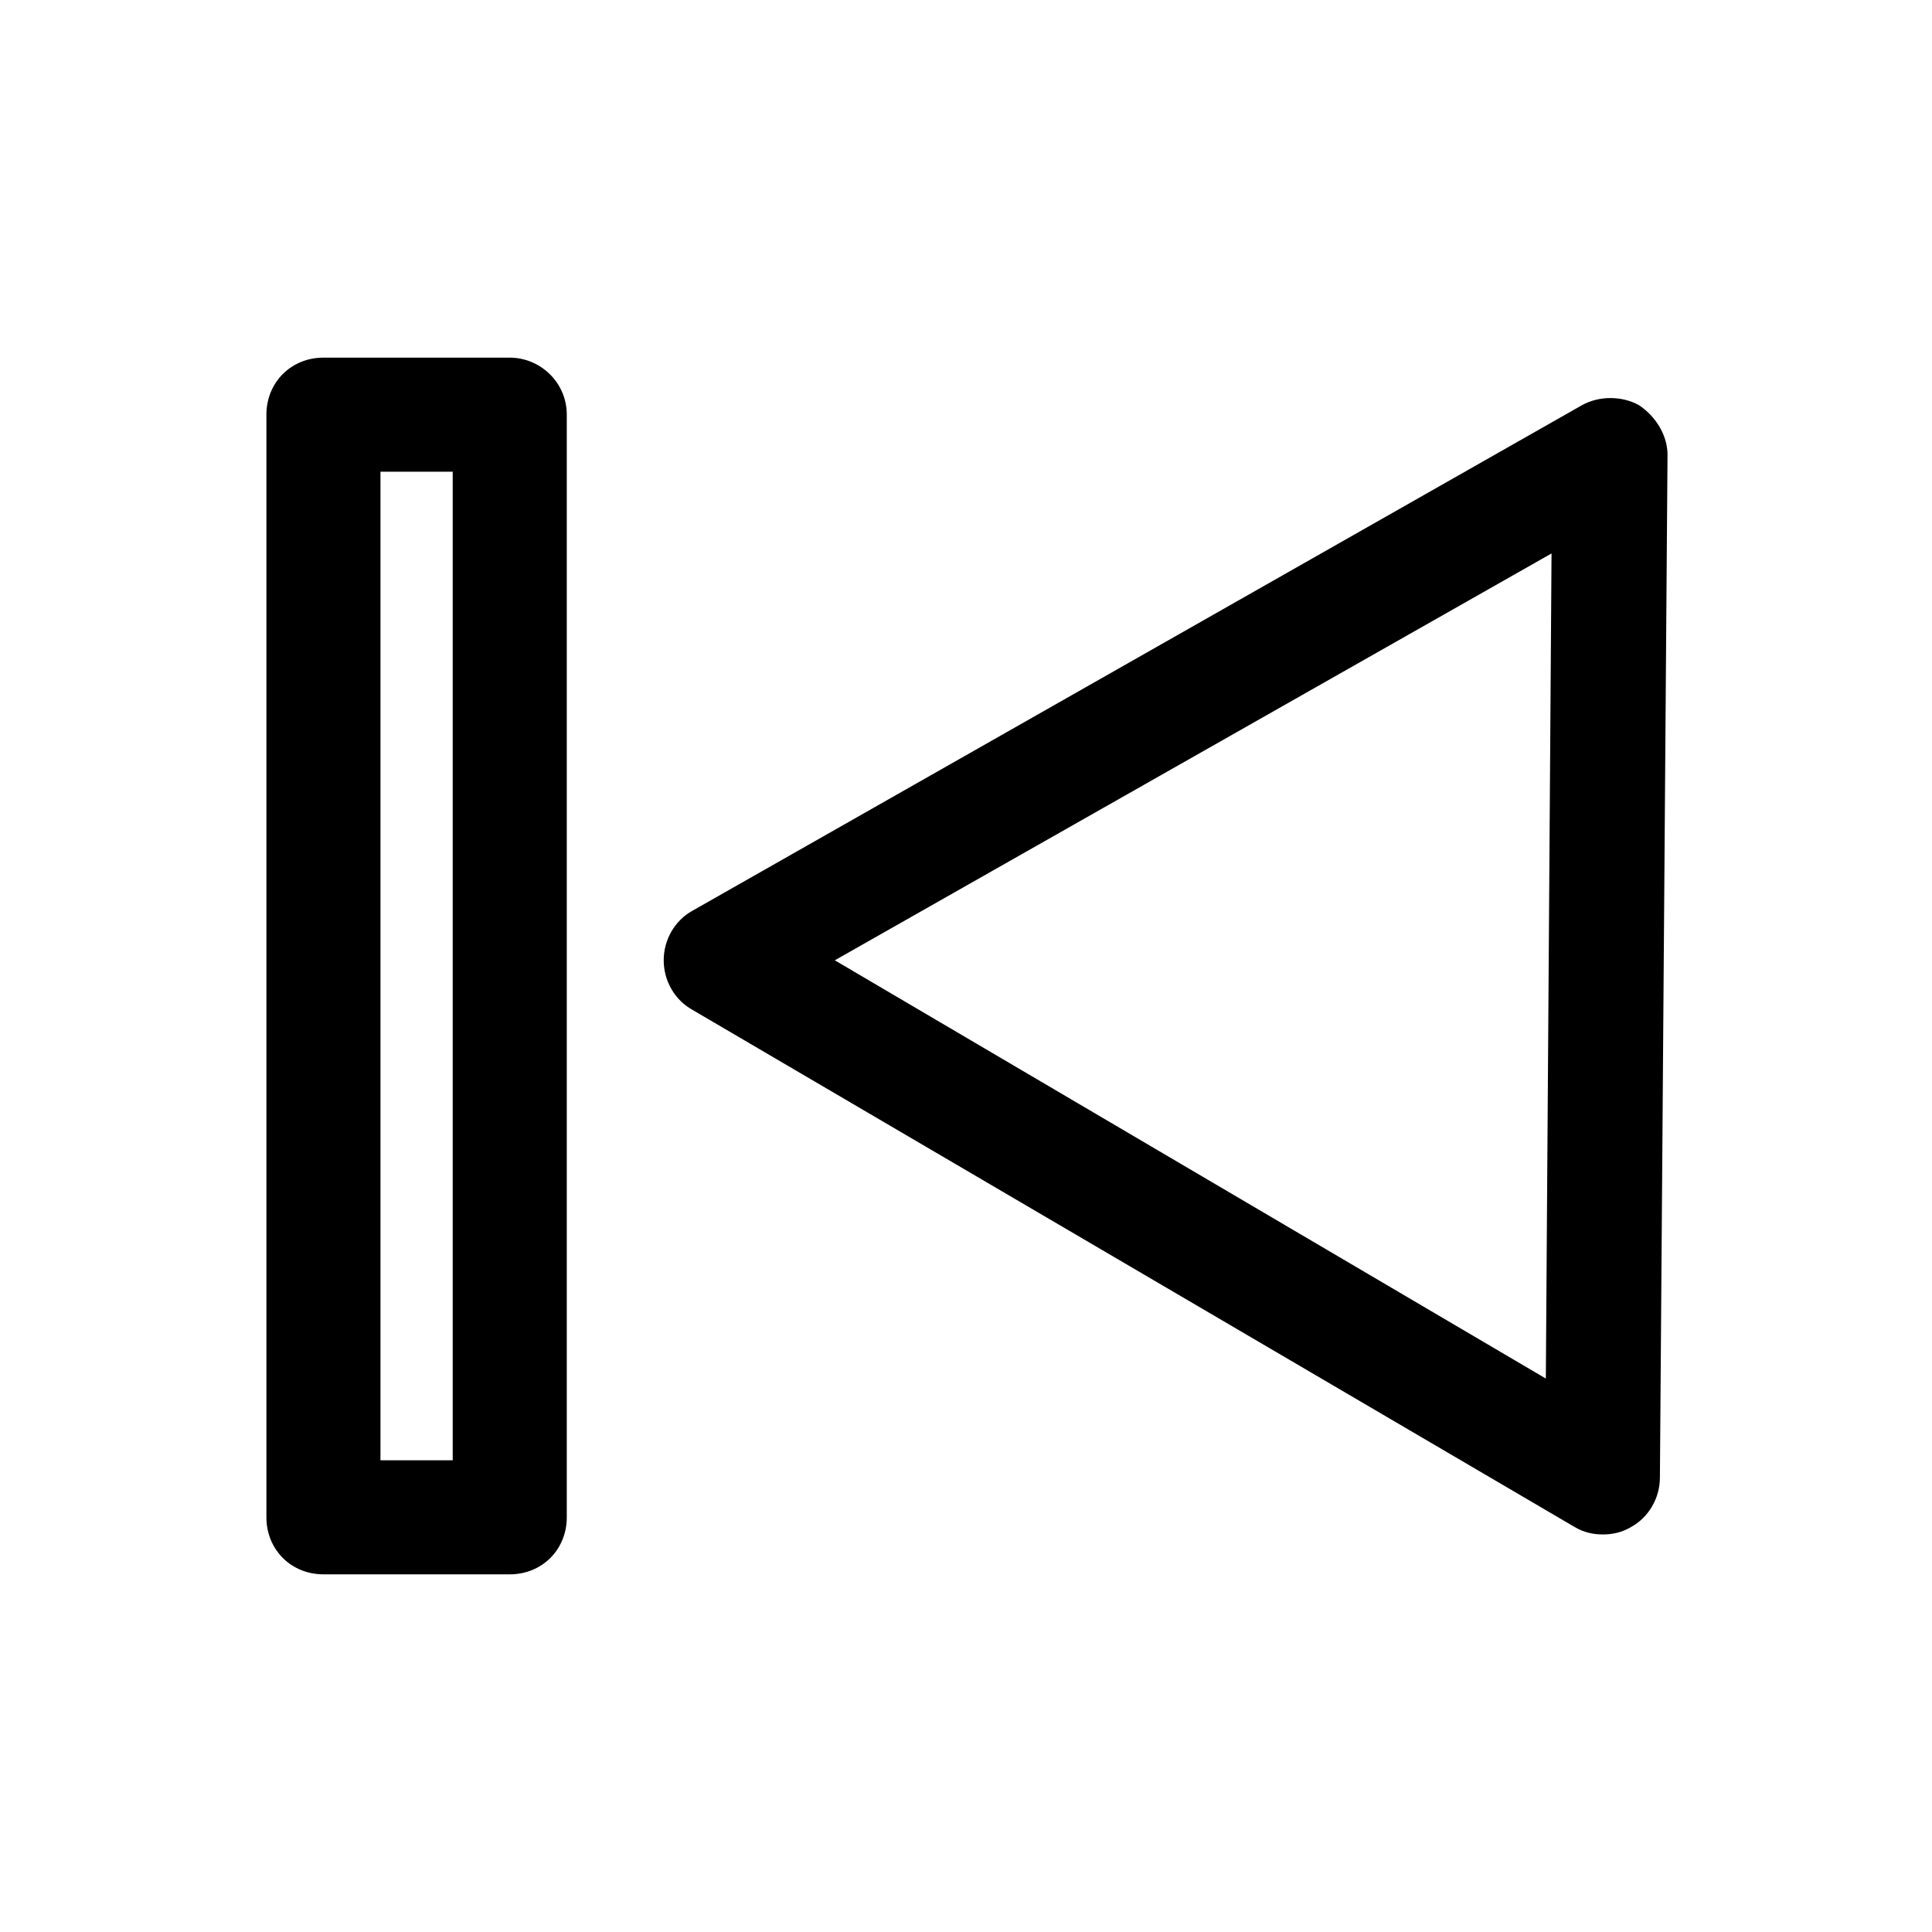 <?xml version="1.0" encoding="UTF-8"?>
<!-- Uploaded to: ICON Repo, www.svgrepo.com, Generator: ICON Repo Mixer Tools -->
<svg fill="#000000" width="800px" height="800px" version="1.1" viewBox="144 144 512 512" xmlns="http://www.w3.org/2000/svg">
 <g>
  <path d="m279.09 238.78h-49.375c-8.566 0-15.113 6.551-15.113 15.113v292.21c0 8.566 6.551 15.113 15.113 15.113h49.375c8.566 0 15.113-6.551 15.113-15.113v-292.21c0-8.566-7.055-15.113-15.113-15.113zm-15.117 292.21h-19.145v-261.98h19.145z"/>
  <path d="m578.35 251.38c-4.535-2.519-10.578-2.519-15.113 0l-235.79 134.01c-4.535 2.519-7.559 7.559-7.559 13.098 0 5.543 3.023 10.578 7.559 13.098l233.77 137.04c2.519 1.512 5.039 2.016 7.559 2.016 2.519 0 5.039-0.504 7.559-2.016 4.535-2.519 7.559-7.559 7.559-13.098l2.016-271.05c-0.008-5.035-3.027-10.074-7.562-13.098zm-24.688 257.95-188.43-110.84 189.94-107.82z"/>
 </g>
</svg>